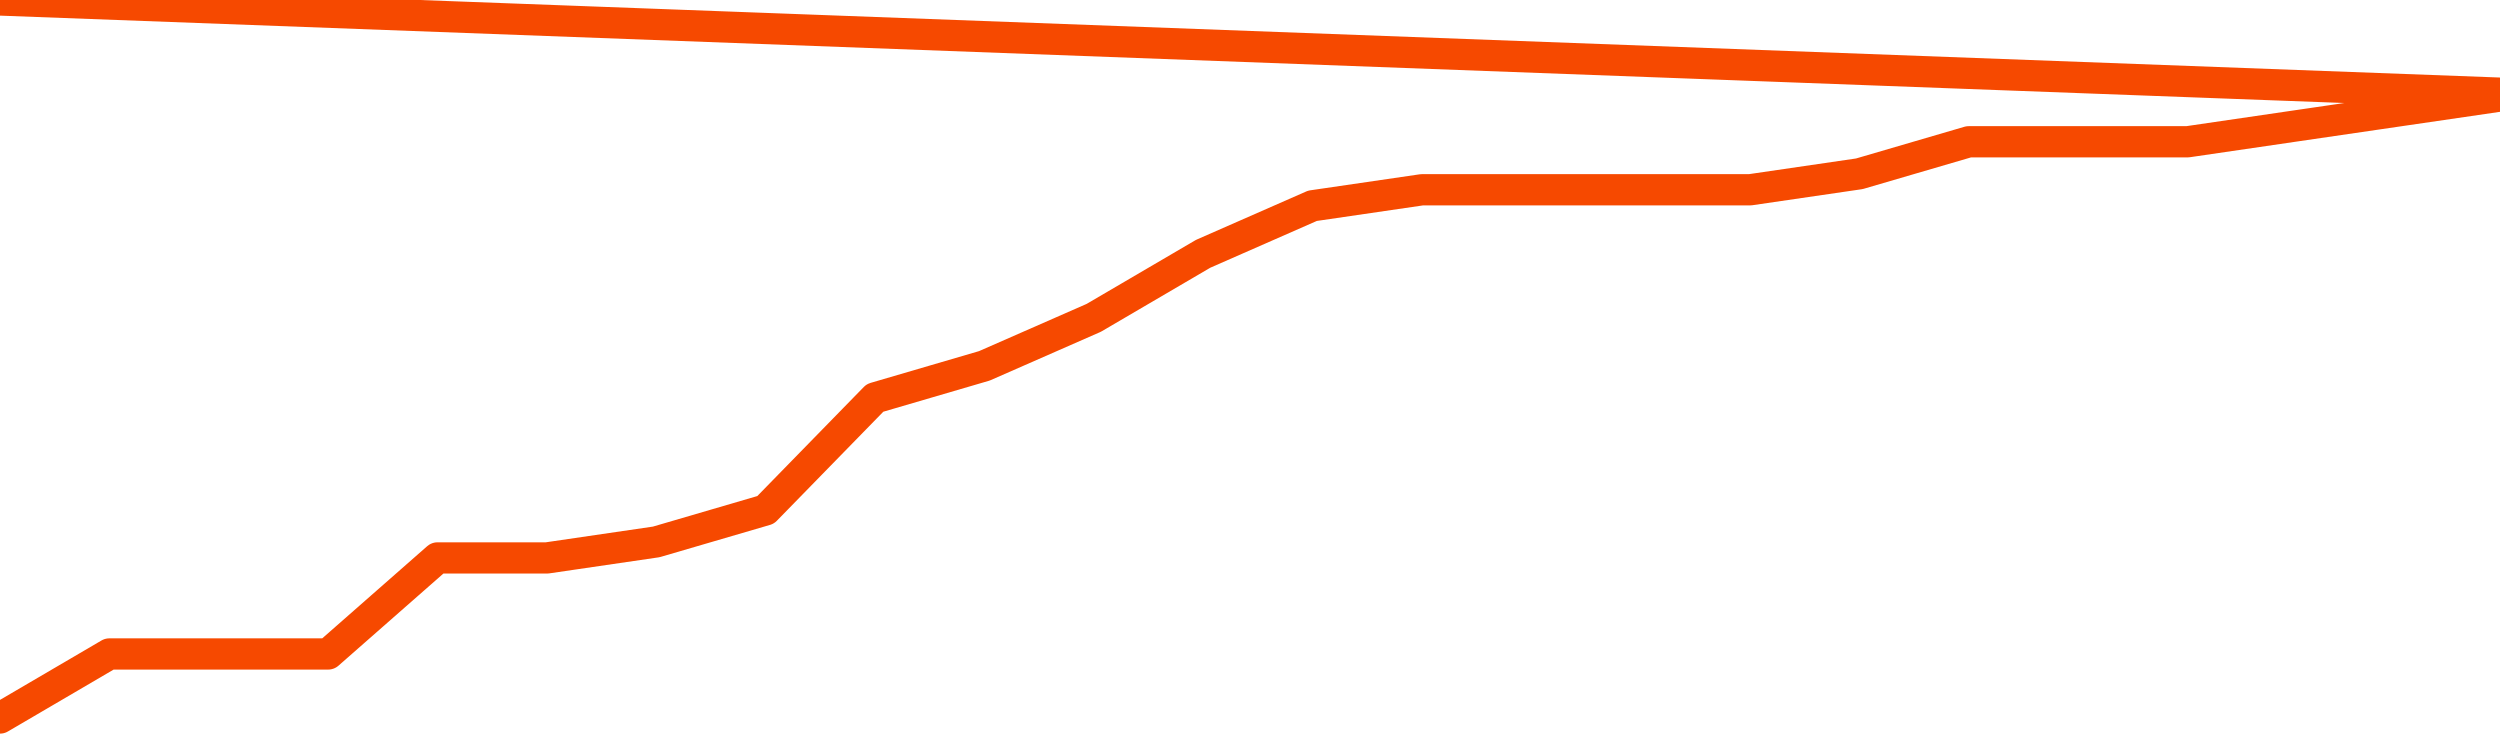       <svg
        version="1.1"
        xmlns="http://www.w3.org/2000/svg"
        width="80"
        height="24"
        viewBox="0 0 80 24">
        <path
          fill="url(#gradient)"
          fill-opacity="0.56"
          stroke="none"
          d="M 0,26 0.0,22.976 3.5,20.927 7.0,20.927 10.5,20.927 14.0,17.854 17.5,17.854 21.0,17.341 24.5,16.317 28.0,12.732 31.5,11.707 35.0,10.171 38.5,8.122 42.0,6.585 45.5,6.073 49.0,6.073 52.5,6.073 56.0,6.073 59.5,5.561 63.0,4.537 66.5,4.537 70.0,4.537 73.5,4.024 77.0,3.512 80.5,3.0 82,26 Z"
        />
        <path
          fill="none"
          stroke="#F64900"
          stroke-width="1"
          stroke-linejoin="round"
          stroke-linecap="round"
          d="M 0.0,22.976 3.5,20.927 7.0,20.927 10.5,20.927 14.0,17.854 17.5,17.854 21.0,17.341 24.5,16.317 28.0,12.732 31.5,11.707 35.0,10.171 38.5,8.122 42.0,6.585 45.5,6.073 49.0,6.073 52.5,6.073 56.0,6.073 59.5,5.561 63.0,4.537 66.5,4.537 70.0,4.537 73.5,4.024 77.0,3.512 80.5,3.0.join(' ') }"
        />
      </svg>
